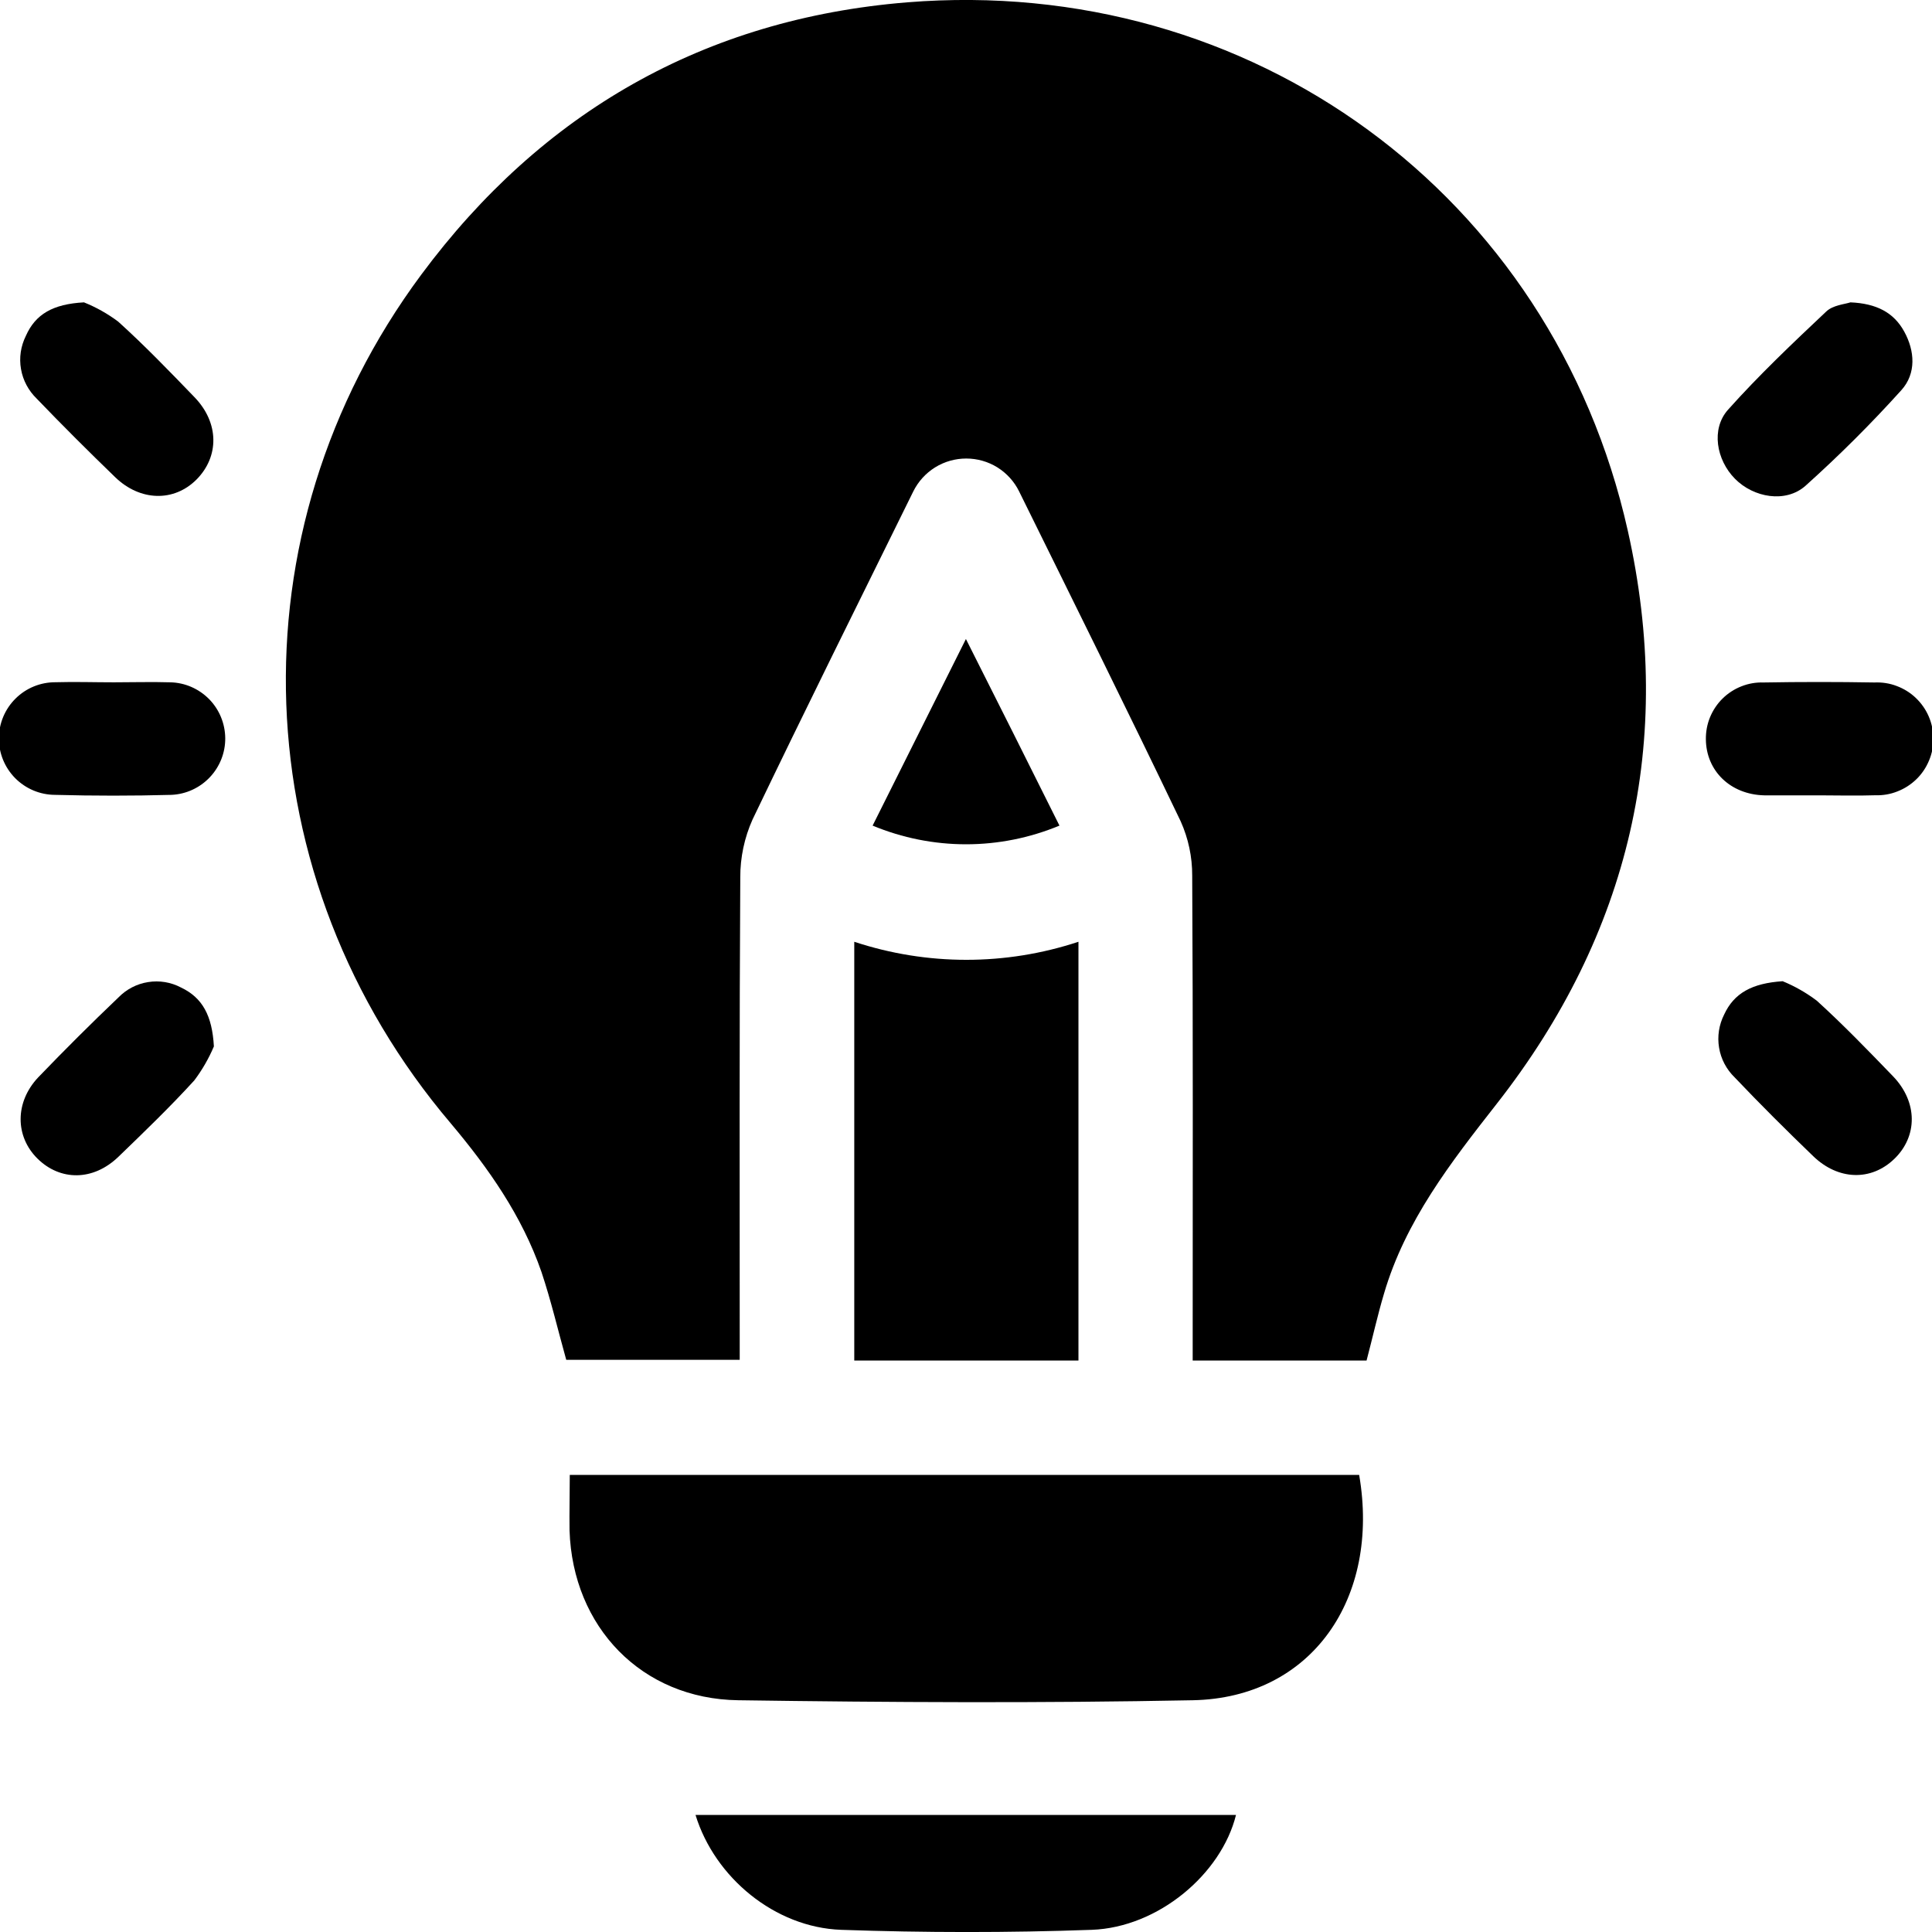 <?xml version="1.0" encoding="UTF-8"?> <svg xmlns="http://www.w3.org/2000/svg" width="24" height="24" viewBox="0 0 24 24" fill="none"> <g clip-path="url(#clip0_1508_12397)"> <path d="M16.976 16.901H14.816V16.619C14.816 14.705 14.821 12.791 14.81 10.877C14.811 10.645 14.762 10.415 14.667 10.203C14.01 8.832 13.333 7.469 12.66 6.105C12.6 5.982 12.506 5.879 12.39 5.806C12.274 5.734 12.14 5.696 12.003 5.696C11.866 5.696 11.732 5.734 11.616 5.806C11.499 5.879 11.406 5.982 11.345 6.105C10.676 7.462 10.002 8.817 9.348 10.181C9.247 10.407 9.195 10.652 9.196 10.9C9.184 12.799 9.189 14.697 9.189 16.595V16.892H7.034C6.933 16.531 6.846 16.159 6.726 15.8C6.485 15.105 6.069 14.512 5.599 13.954C3.02 10.915 2.853 6.619 5.233 3.412C6.729 1.396 8.748 0.234 11.269 0.029C15.535 -0.316 19.283 2.41 20.221 6.592C20.807 9.203 20.248 11.6 18.592 13.713C18.021 14.442 17.457 15.167 17.192 16.072C17.113 16.337 17.052 16.613 16.976 16.901Z" fill="black"></path> <path d="M7.078 18.322H16.884C17.147 19.85 16.298 21.092 14.818 21.121C12.94 21.158 11.053 21.148 9.171 21.121C7.972 21.105 7.114 20.212 7.075 19.012C7.072 18.784 7.078 18.554 7.078 18.322Z" fill="black"></path> <path d="M10.612 11.699C11.516 11.998 12.493 11.998 13.397 11.699V16.901H10.612V11.699Z" fill="black"></path> <path d="M8.64 22.546H15.354C15.172 23.28 14.388 23.943 13.562 23.973C12.529 24.01 11.485 24.009 10.448 23.973C9.626 23.943 8.879 23.324 8.64 22.546Z" fill="black"></path> <path d="M1.043 3.756C1.195 3.817 1.337 3.897 1.468 3.995C1.798 4.293 2.107 4.614 2.416 4.934C2.725 5.254 2.723 5.672 2.442 5.956C2.16 6.239 1.741 6.226 1.433 5.93C1.102 5.61 0.776 5.285 0.456 4.952C0.354 4.853 0.285 4.725 0.261 4.585C0.236 4.444 0.258 4.3 0.321 4.173C0.44 3.903 0.657 3.777 1.043 3.756Z" fill="black"></path> <path d="M22.987 3.756C23.308 3.77 23.524 3.88 23.655 4.119C23.787 4.359 23.806 4.639 23.62 4.846C23.244 5.263 22.846 5.66 22.428 6.035C22.183 6.252 21.784 6.183 21.552 5.947C21.32 5.712 21.254 5.329 21.465 5.091C21.849 4.661 22.268 4.264 22.686 3.87C22.77 3.79 22.914 3.78 22.987 3.756Z" fill="black"></path> <path d="M2.657 12.999C2.593 13.15 2.511 13.292 2.413 13.422C2.113 13.751 1.792 14.06 1.473 14.368C1.155 14.676 0.746 14.669 0.466 14.393C0.186 14.117 0.184 13.692 0.474 13.384C0.799 13.046 1.13 12.716 1.47 12.392C1.569 12.29 1.698 12.222 1.839 12.2C1.98 12.177 2.124 12.201 2.25 12.268C2.515 12.394 2.636 12.617 2.657 12.999Z" fill="black"></path> <path d="M22.145 12.189C22.296 12.251 22.439 12.333 22.569 12.431C22.898 12.73 23.208 13.051 23.516 13.37C23.824 13.69 23.823 14.115 23.532 14.396C23.242 14.676 22.833 14.661 22.524 14.362C22.192 14.042 21.866 13.718 21.548 13.383C21.446 13.284 21.378 13.155 21.355 13.015C21.331 12.874 21.354 12.73 21.418 12.603C21.541 12.337 21.764 12.214 22.145 12.189Z" fill="black"></path> <path d="M1.414 8.476C1.648 8.476 1.884 8.469 2.116 8.476C2.297 8.48 2.469 8.555 2.597 8.684C2.724 8.813 2.796 8.987 2.798 9.168C2.8 9.349 2.731 9.524 2.606 9.656C2.482 9.787 2.311 9.866 2.13 9.874C1.648 9.887 1.164 9.887 0.682 9.874C0.496 9.873 0.319 9.798 0.188 9.666C0.058 9.534 -0.015 9.356 -0.014 9.17C-0.013 8.985 0.062 8.807 0.194 8.677C0.326 8.546 0.505 8.474 0.69 8.475C0.932 8.468 1.173 8.476 1.414 8.476Z" fill="black"></path> <path d="M22.594 9.88C22.369 9.88 22.142 9.88 21.916 9.88C21.496 9.87 21.194 9.576 21.191 9.183C21.19 9.089 21.207 8.996 21.243 8.909C21.279 8.822 21.332 8.743 21.398 8.678C21.465 8.612 21.545 8.56 21.632 8.526C21.72 8.491 21.813 8.475 21.907 8.478C22.366 8.47 22.825 8.47 23.285 8.478C23.38 8.474 23.474 8.488 23.562 8.522C23.65 8.555 23.731 8.605 23.799 8.67C23.867 8.735 23.922 8.813 23.959 8.899C23.997 8.986 24.016 9.079 24.017 9.173C24.018 9.267 24 9.361 23.963 9.448C23.927 9.535 23.874 9.614 23.806 9.68C23.739 9.745 23.659 9.797 23.571 9.831C23.484 9.866 23.39 9.882 23.296 9.879C23.062 9.887 22.828 9.88 22.594 9.88Z" fill="black"></path> <path d="M13.161 10.256C12.793 10.409 12.399 10.488 12.001 10.488C11.602 10.488 11.208 10.409 10.84 10.256L11.999 7.938C12.396 8.726 12.772 9.474 13.161 10.256Z" fill="black"></path> </g> <defs> <clipPath id="clip0_1508_12397"> <rect width="24" height="24" fill="white"></rect> </clipPath> </defs> </svg> 